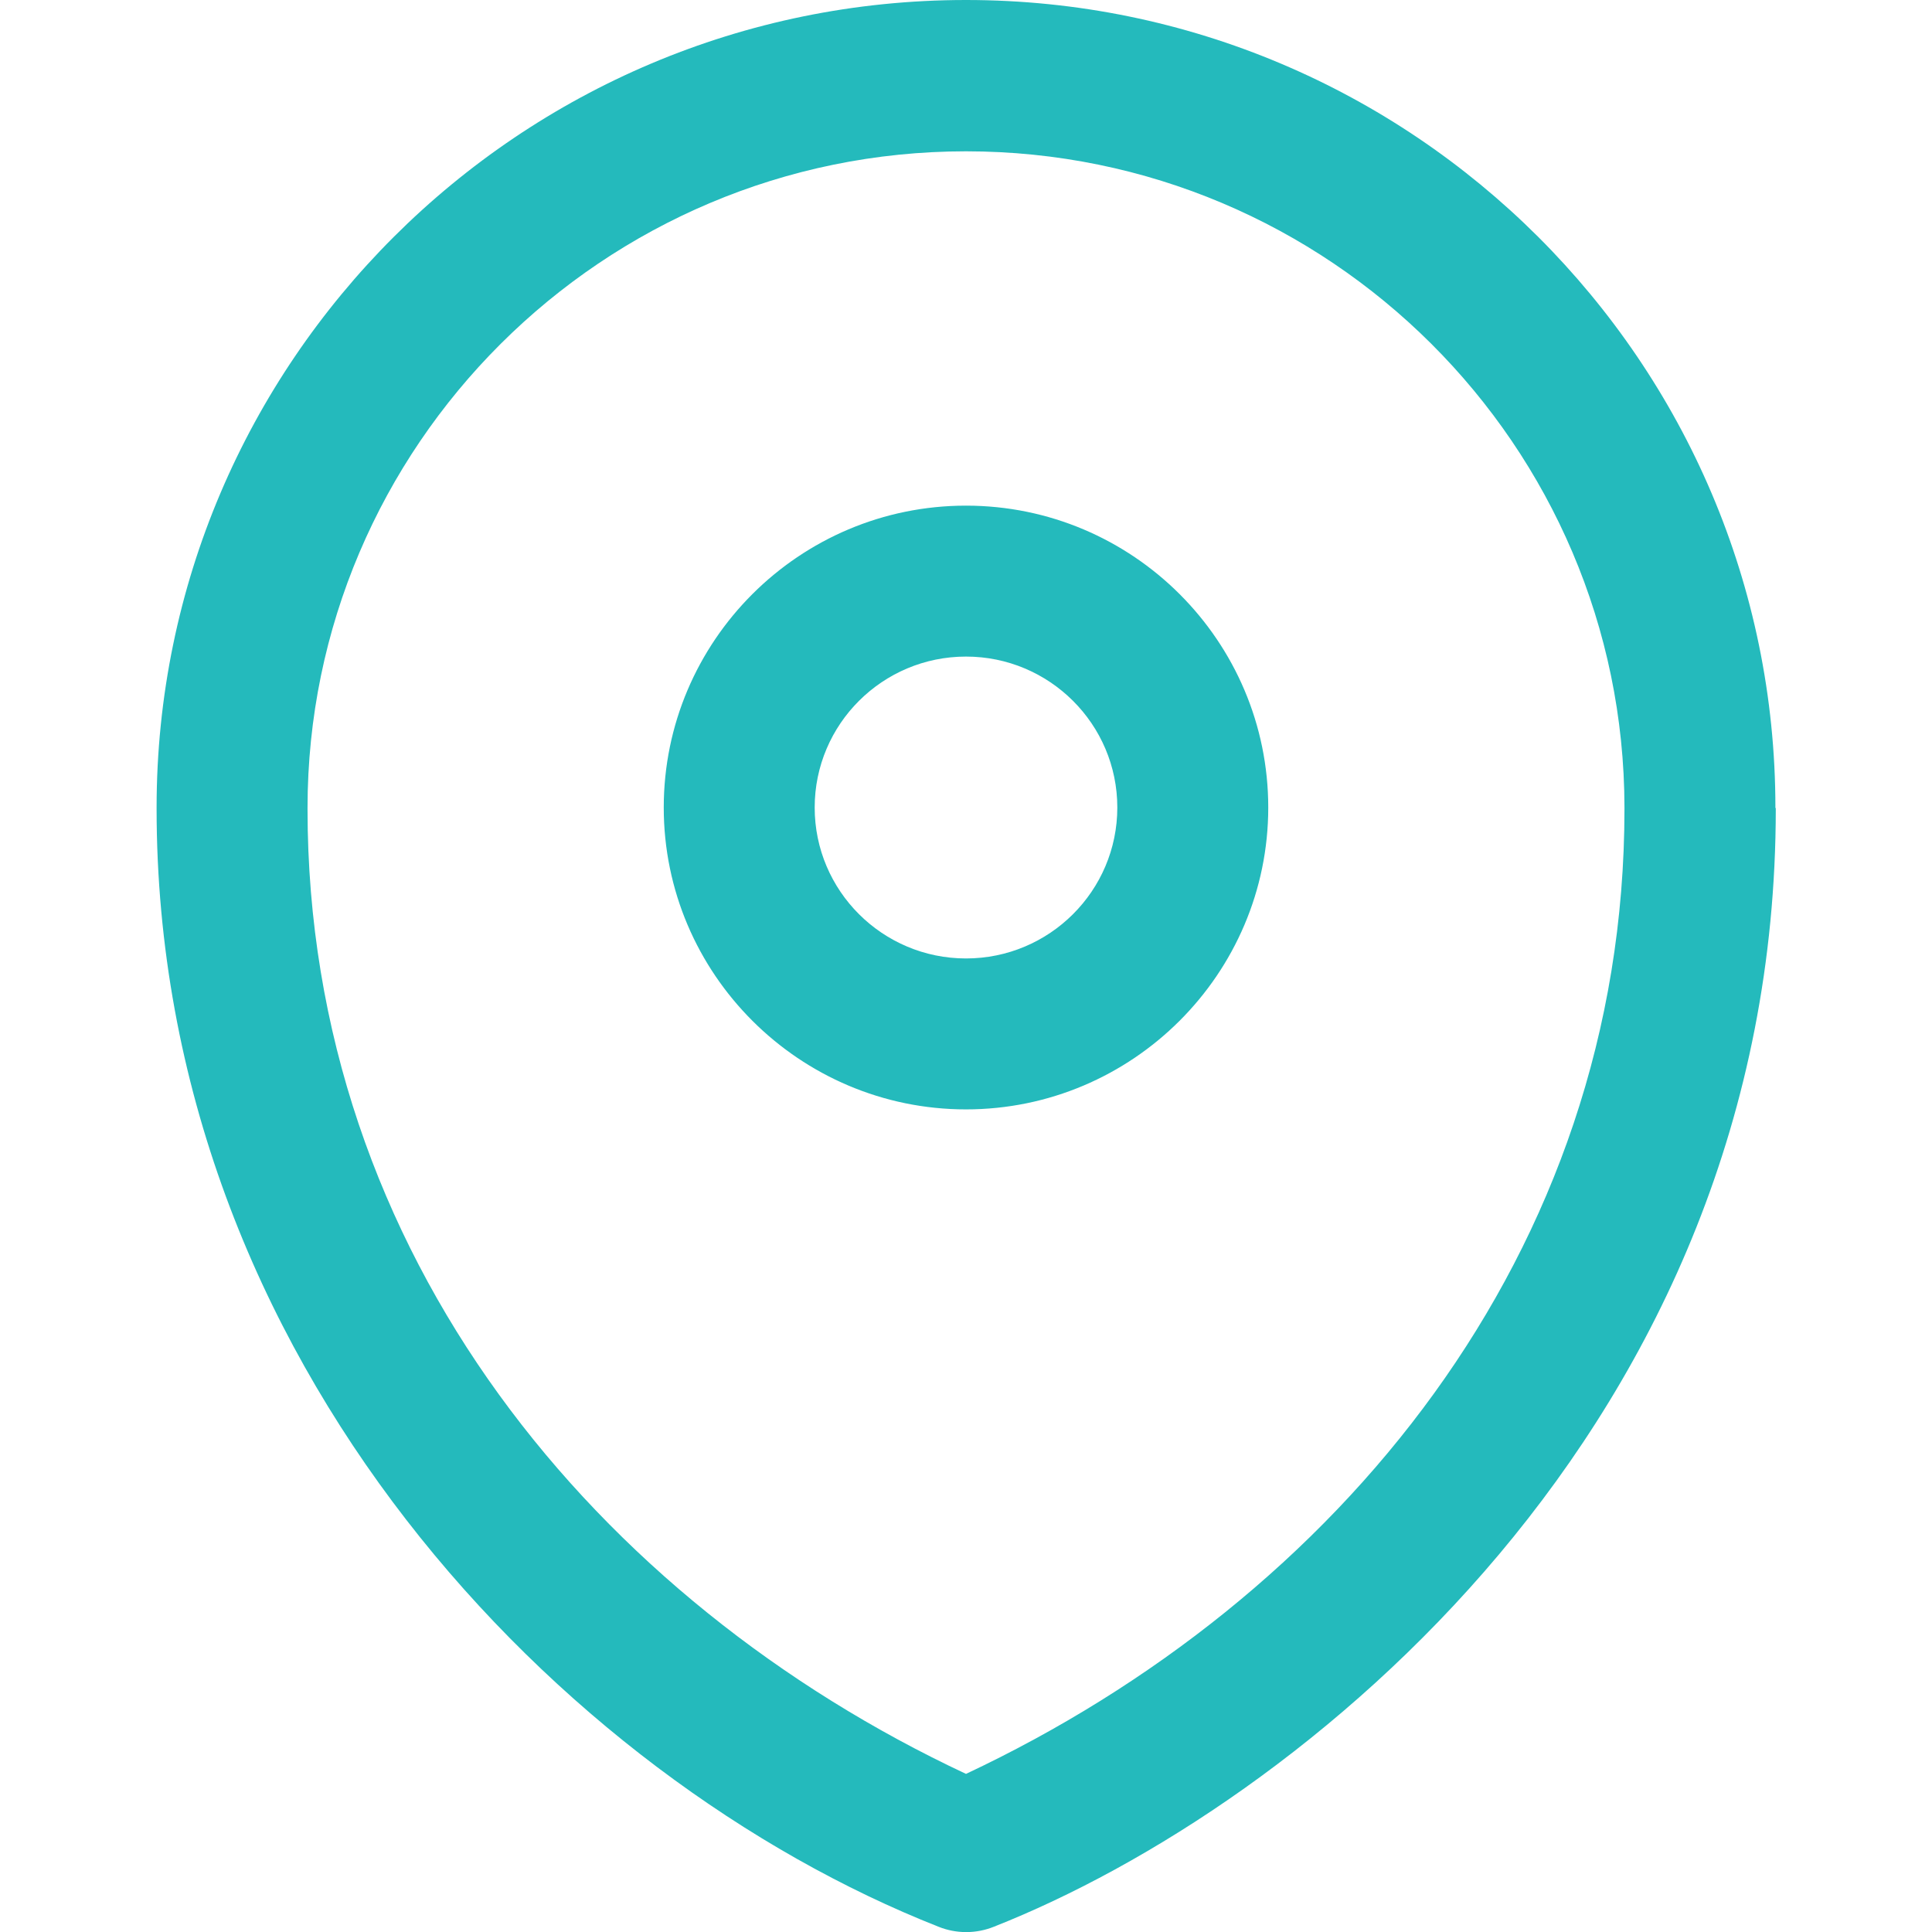 <?xml version="1.0" encoding="utf-8"?>
<!-- Generator: Adobe Illustrator 25.2.1, SVG Export Plug-In . SVG Version: 6.00 Build 0)  -->
<svg version="1.1" id="Layer_1" xmlns:svgjs="http://svgjs.com/svgjs"
	 xmlns="http://www.w3.org/2000/svg" xmlns:xlink="http://www.w3.org/1999/xlink" x="0px" y="0px" viewBox="0 0 512 512"
	 style="enable-background:new 0 0 512 512;" xml:space="preserve">
<style type="text/css">
	.st0{fill:#24BABC;}
</style>
<g>
	<g>
		<path class="st0" d="M256,134c-44.2,0-80.1,35.9-80.1,80s36,80,80.1,80s80.1-35.9,80.1-80S300.2,134,256,134L256,134z M256,254
			c-22.1,0-40.1-17.9-40.1-40s18-40,40.1-40s40.1,17.9,40.1,40S278.1,254,256,254z M470.5,214C470.5,96,374.3,0,256,0
			S41.5,96,41.5,214v0.1v0.2c0,146.8,107.3,256.9,207.2,296.3c4.7,1.9,10,1.9,14.7,0c80.8-31.9,207.2-132.6,207.2-296.3v-0.1
			C470.5,214.1,470.5,214.1,470.5,214L470.5,214z M430.5,214.4c0,118.1-76.3,209.5-174.5,255.7C158.5,424.4,81.5,332.8,81.5,214.4
			c0-0.1,0-0.2,0-0.2v-0.1c0-95.9,78.3-174,174.5-174s174.4,78,174.5,173.9c0,0.1,0,0.2,0,0.2C430.5,214.2,430.5,214.3,430.5,214.4z
			"/>
	</g>
</g>
</svg>
